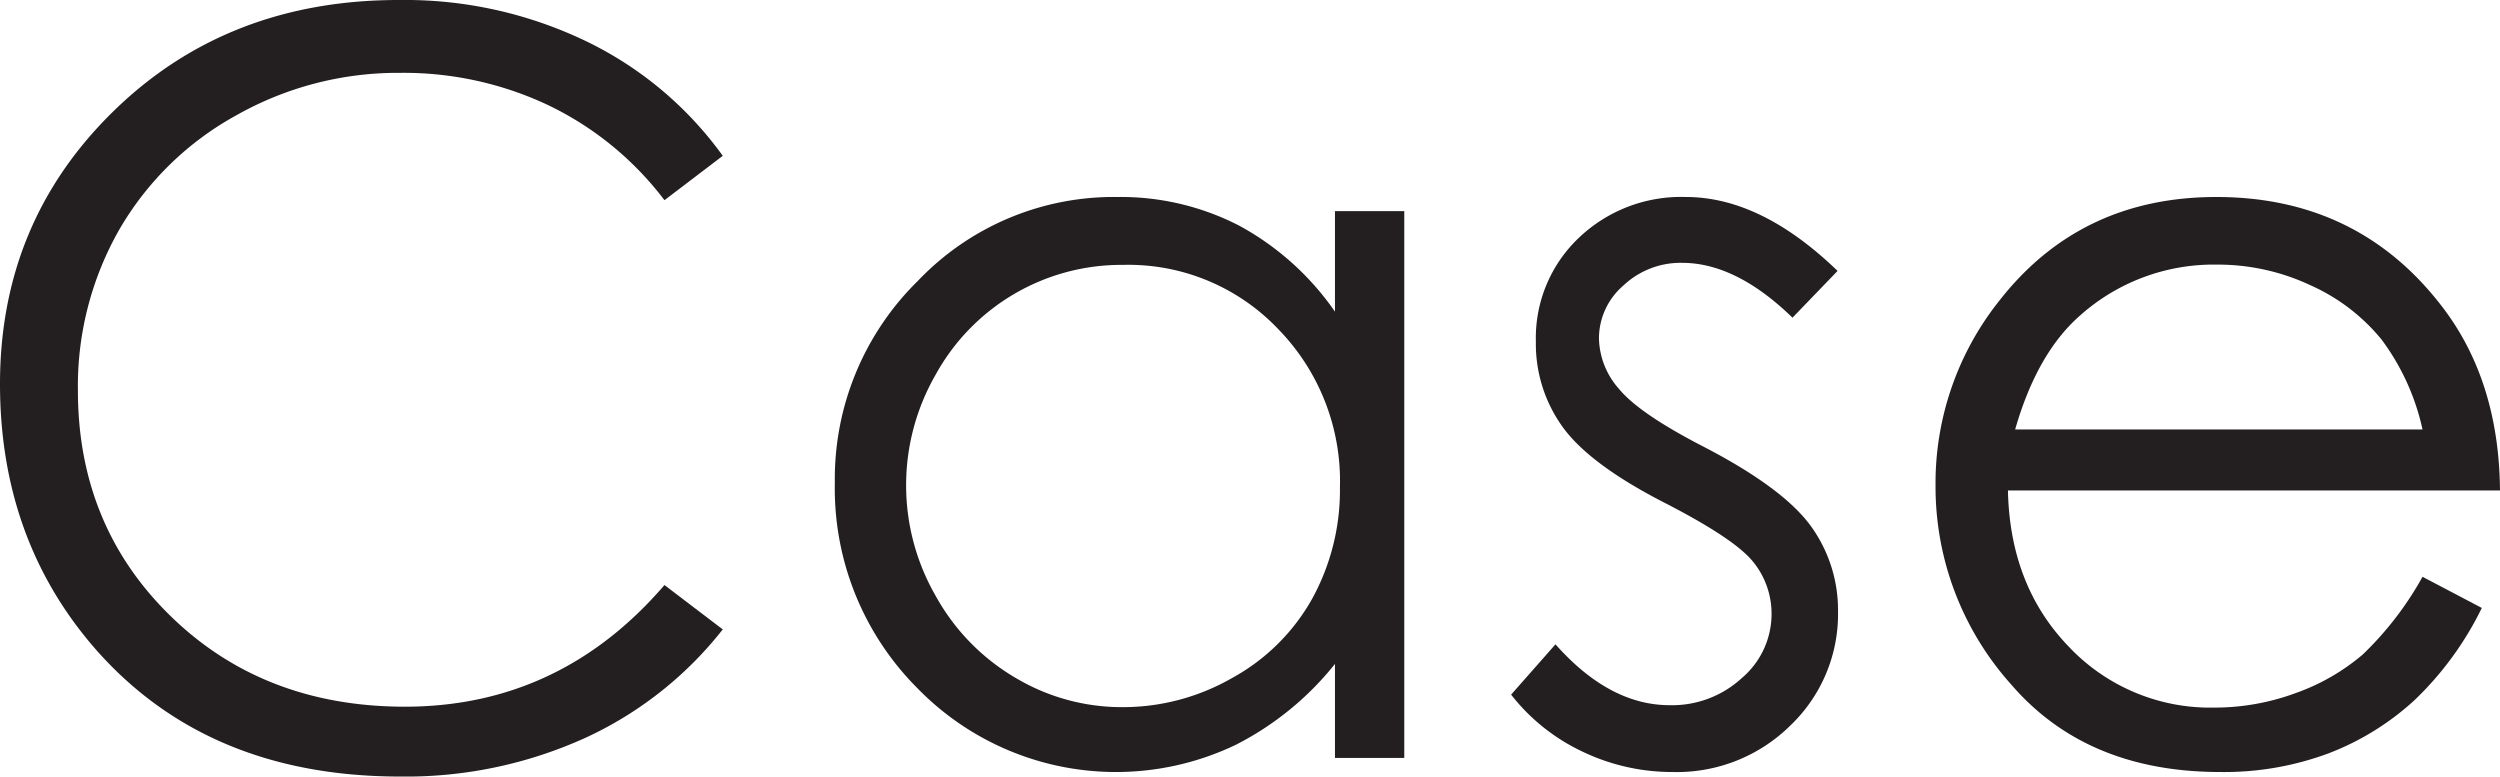 <svg id="Layer_1" data-name="Layer 1" xmlns="http://www.w3.org/2000/svg" viewBox="0 0 281.73 87.51"><defs><style>.cls-1{fill:#231f20;}</style></defs><path class="cls-1" d="M81.45,17.56l-6.57,5A35.9,35.9,0,0,0,61.82,11.87,38.14,38.14,0,0,0,45.09,8.21,37,37,0,0,0,26.62,13,34.35,34.35,0,0,0,13.45,25.86,35.6,35.6,0,0,0,8.78,44q0,15.24,10.45,25.43T45.6,79.64q17.49,0,29.28-13.71l6.57,5A42,42,0,0,1,65.9,83.18a48.89,48.89,0,0,1-20.81,4.33q-21.87,0-34.5-14.56Q0,60.67,0,43.27,0,25,12.83,12.49T45,0A47.14,47.14,0,0,1,66,4.62,40.81,40.81,0,0,1,81.45,17.56Z"/><path class="cls-1" d="M158.25,23.79V85.41h-7.81V74.82a34,34,0,0,1-11.19,9.12,31.24,31.24,0,0,1-35.91-6.43,31.82,31.82,0,0,1-9.26-23.08,31.25,31.25,0,0,1,9.35-22.77,30.48,30.48,0,0,1,22.48-9.46,29.13,29.13,0,0,1,13.74,3.23,31.29,31.29,0,0,1,10.79,9.69V23.79Zm-31.69,6.06a23.89,23.89,0,0,0-21.13,12.39,25,25,0,0,0,0,24.89,24.32,24.32,0,0,0,9,9.25,23.4,23.4,0,0,0,12.08,3.31,24.7,24.7,0,0,0,12.33-3.28,23,23,0,0,0,9-8.88A25.41,25.41,0,0,0,151,54.91a24.51,24.51,0,0,0-7-17.87A23.28,23.28,0,0,0,126.56,29.85Z"/><path class="cls-1" d="M207.08,30.53,202,35.8q-6.36-6.18-12.44-6.18a9.38,9.38,0,0,0-6.61,2.55,7.86,7.86,0,0,0-2.76,5.95,8.83,8.83,0,0,0,2.27,5.72q2.28,2.77,9.54,6.51,8.85,4.59,12,8.84a16.12,16.12,0,0,1,3.13,9.69,17.35,17.35,0,0,1-5.34,12.85A18.21,18.21,0,0,1,188.47,87a23.4,23.4,0,0,1-10.18-2.32,22.17,22.17,0,0,1-8-6.4l5-5.67q6.08,6.86,12.88,6.86a11.6,11.6,0,0,0,8.12-3.06,9.47,9.47,0,0,0,3.35-7.2,9.26,9.26,0,0,0-2.21-6.06q-2.22-2.59-10-6.57-8.34-4.3-11.35-8.49a16,16,0,0,1-3-9.57,15.57,15.57,0,0,1,4.79-11.67,16.69,16.69,0,0,1,12.11-4.65Q198.46,22.2,207.08,30.53Z"/><path class="cls-1" d="M273,65l6.68,3.51A36.46,36.46,0,0,1,272.1,78.9a30.36,30.36,0,0,1-9.7,6A33.76,33.76,0,0,1,250.21,87q-15.08,0-23.58-9.88a33.36,33.36,0,0,1-8.51-22.35,33,33,0,0,1,7.2-20.9q9.13-11.67,24.44-11.67,15.75,0,25.17,12,6.69,8.45,6.8,21.07H226.28q.22,10.74,6.86,17.61a21.91,21.91,0,0,0,16.39,6.86,26.37,26.37,0,0,0,9.16-1.63,24,24,0,0,0,7.57-4.35A36.91,36.91,0,0,0,273,65Zm0-16.6a26.36,26.36,0,0,0-4.62-10.14,21.82,21.82,0,0,0-8-6.11,24.55,24.55,0,0,0-10.49-2.33,22.61,22.61,0,0,0-15.6,5.84q-4.76,4.24-7.2,12.74Z"/></svg>
